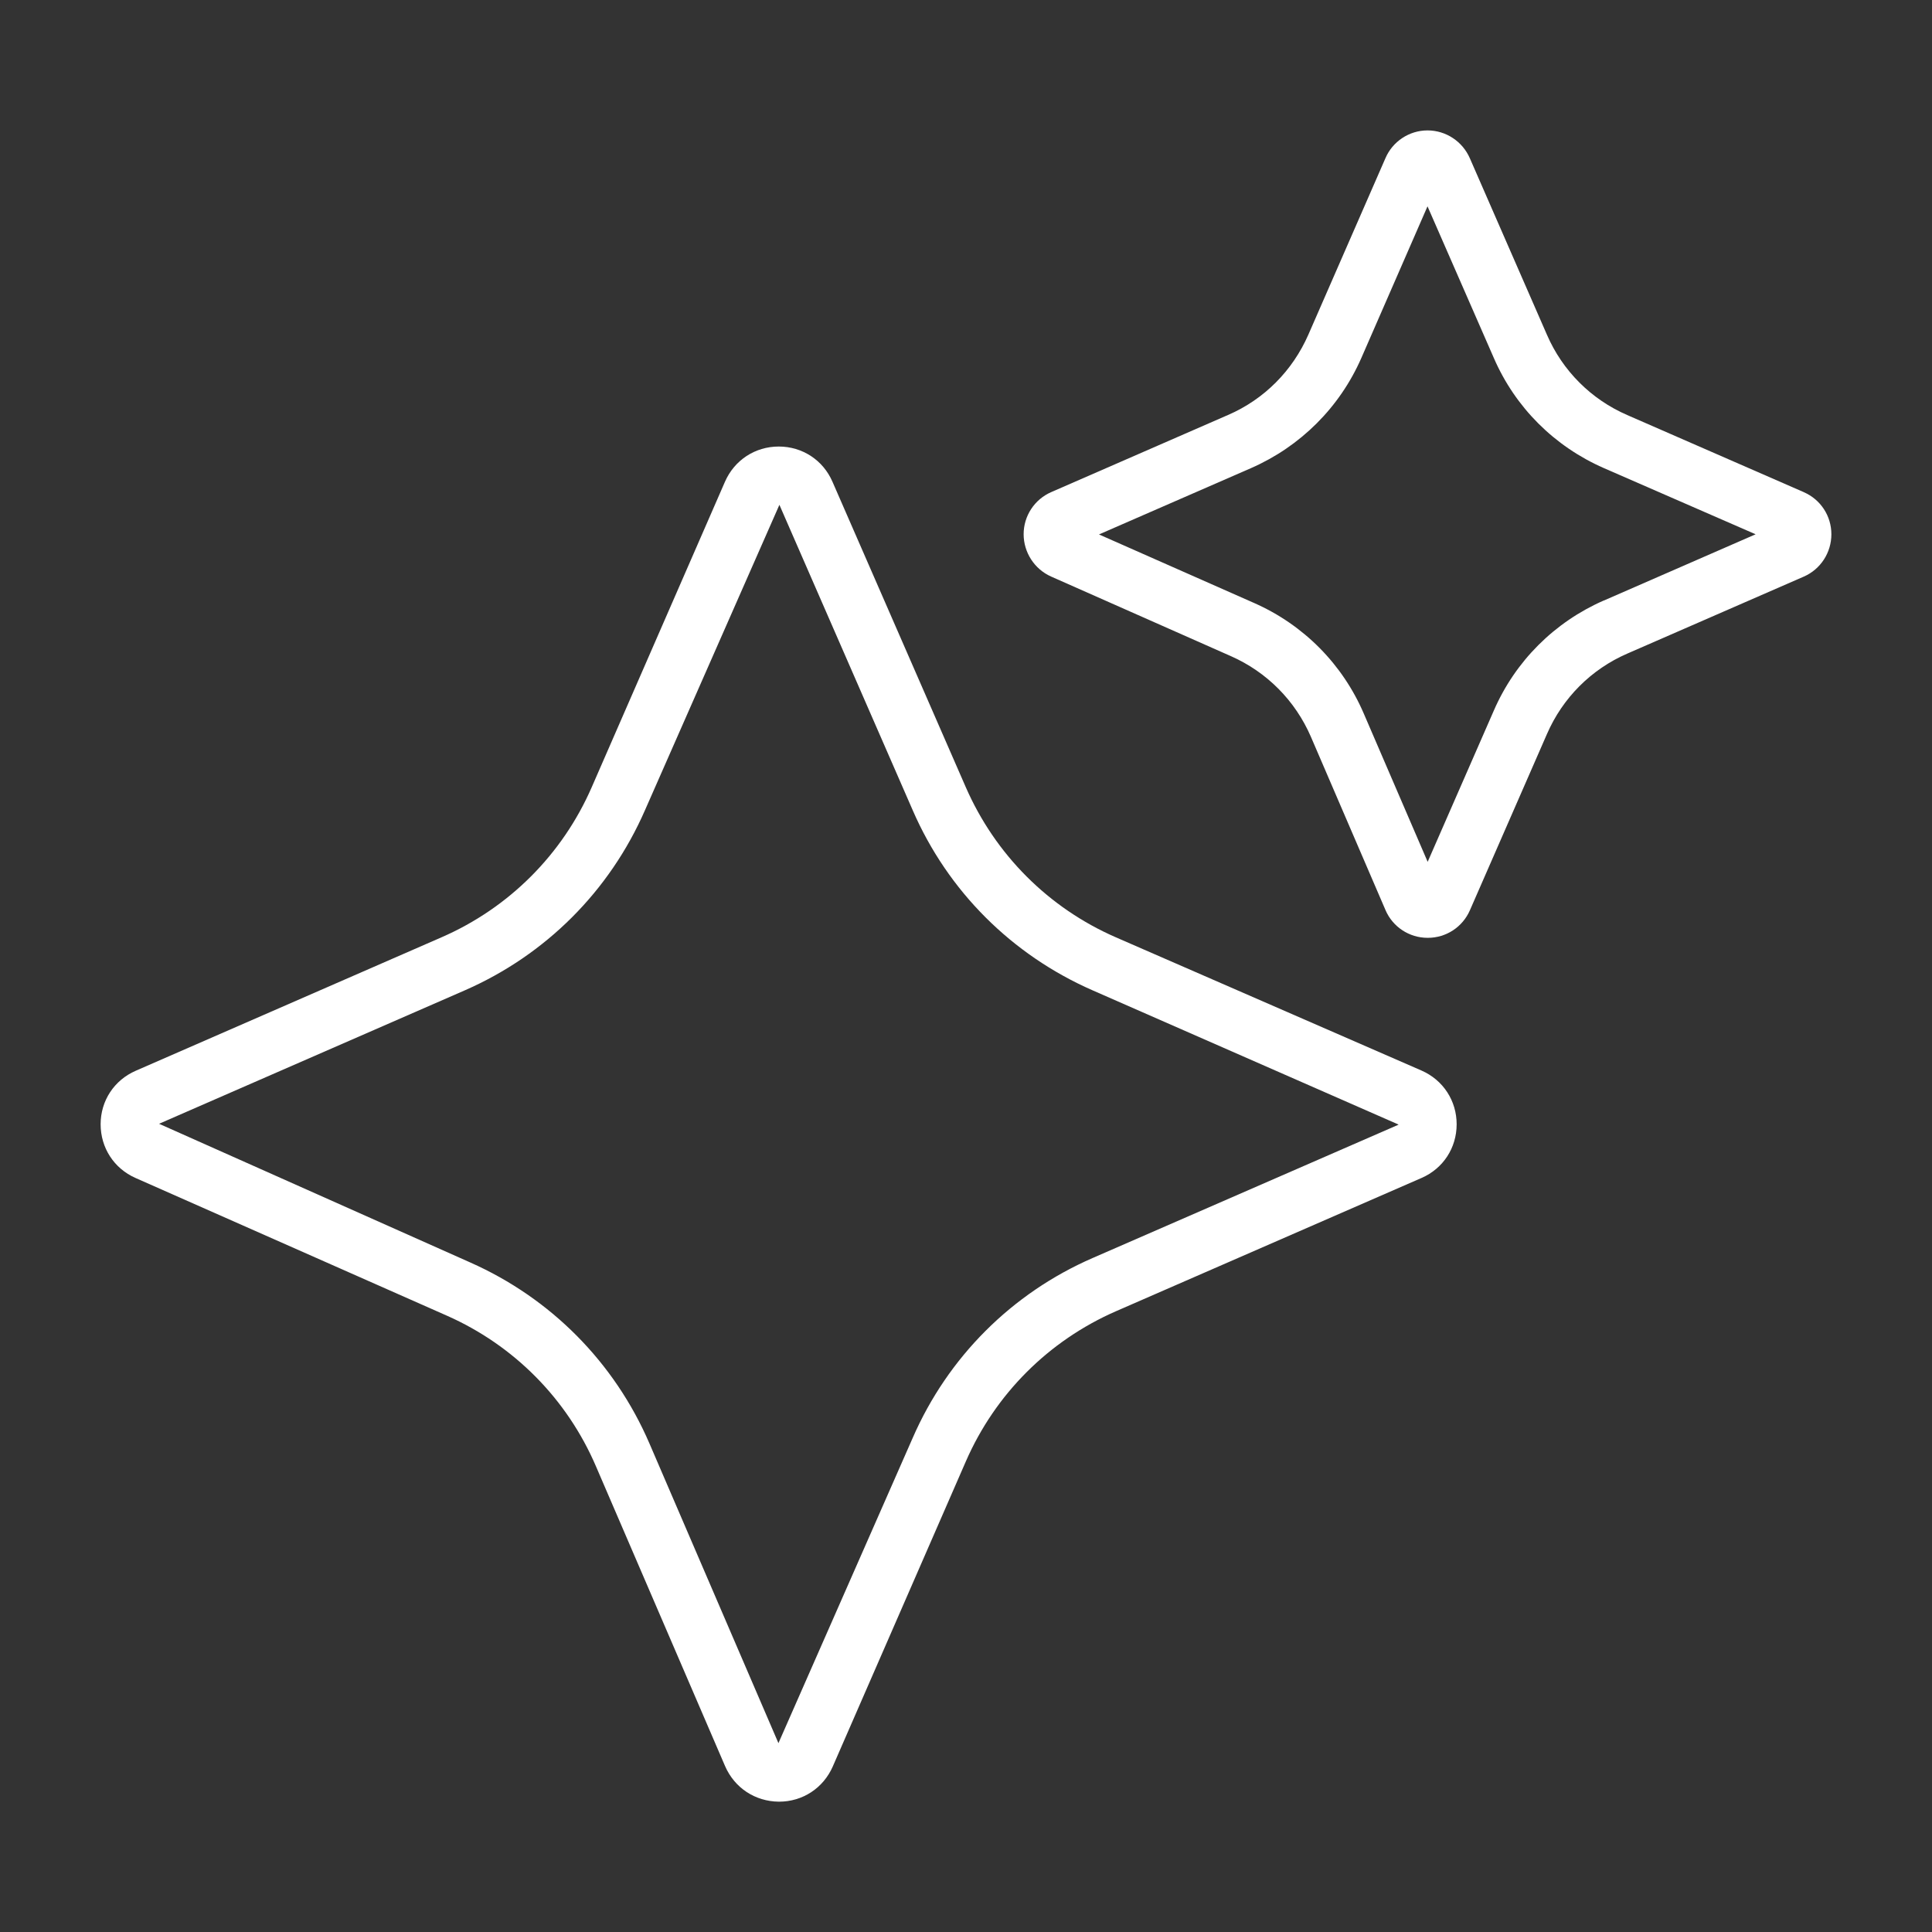<?xml version="1.0" encoding="UTF-8"?> <svg xmlns="http://www.w3.org/2000/svg" width="24" height="24" viewBox="0 0 24 24" fill="none"><rect x="0" y="0" width="24" height="24" fill="#333333" stroke="none"/><path d="M17.657 13.298L13.86 11.643C13.024 11.278 12.363 10.615 11.997 9.778L10.341 5.984C10.224 5.715 9.967 5.547 9.674 5.547C9.381 5.547 9.124 5.715 9.006 5.984L7.351 9.778C6.986 10.615 6.323 11.278 5.486 11.643L1.687 13.301C1.418 13.418 1.25 13.674 1.25 13.966C1.25 14.258 1.416 14.515 1.683 14.633L5.552 16.344C6.384 16.712 7.044 17.377 7.404 18.217L9.007 21.939C9.125 22.21 9.38 22.378 9.675 22.381H9.678C9.97 22.381 10.227 22.213 10.345 21.944L11.999 18.152C12.364 17.317 13.026 16.655 13.862 16.289L17.659 14.633C17.928 14.516 18.095 14.259 18.095 13.966C18.095 13.674 17.928 13.417 17.659 13.299L17.657 13.298ZM17.369 13.973L13.572 15.628C12.569 16.065 11.775 16.859 11.338 17.862L9.67 21.654L8.067 17.93C7.633 16.924 6.843 16.127 5.842 15.683L1.976 13.96L5.775 12.302C6.778 11.863 7.572 11.071 8.012 10.065L9.682 6.271L11.338 10.065C11.775 11.071 12.569 11.862 13.572 12.302L17.374 13.97C17.374 13.97 17.371 13.97 17.369 13.973Z" fill="white"></path><path d="M22.406 6.113L20.212 5.155C19.766 4.961 19.41 4.606 19.216 4.157L18.259 1.966C18.168 1.757 17.962 1.62 17.733 1.62C17.506 1.62 17.299 1.757 17.21 1.966L16.253 4.157C16.056 4.606 15.704 4.961 15.255 5.155L13.059 6.113C12.85 6.204 12.716 6.41 12.716 6.636C12.716 6.862 12.85 7.07 13.057 7.162L15.291 8.151C15.737 8.348 16.09 8.703 16.285 9.154L17.211 11.305C17.3 11.514 17.506 11.65 17.734 11.65H17.737C17.965 11.65 18.169 11.516 18.26 11.307L19.217 9.118C19.412 8.669 19.767 8.314 20.213 8.12L22.407 7.163C22.616 7.072 22.75 6.865 22.75 6.637C22.75 6.409 22.616 6.204 22.407 6.114L22.406 6.113ZM19.924 7.459C19.31 7.728 18.823 8.213 18.556 8.829L17.735 10.706L16.943 8.868C16.679 8.251 16.194 7.762 15.58 7.491L13.652 6.639L15.541 5.815C16.155 5.546 16.643 5.06 16.912 4.445L17.733 2.563L18.556 4.445C18.823 5.062 19.31 5.546 19.924 5.815L21.809 6.637L19.924 7.46V7.459Z" fill="white"></path></svg> 